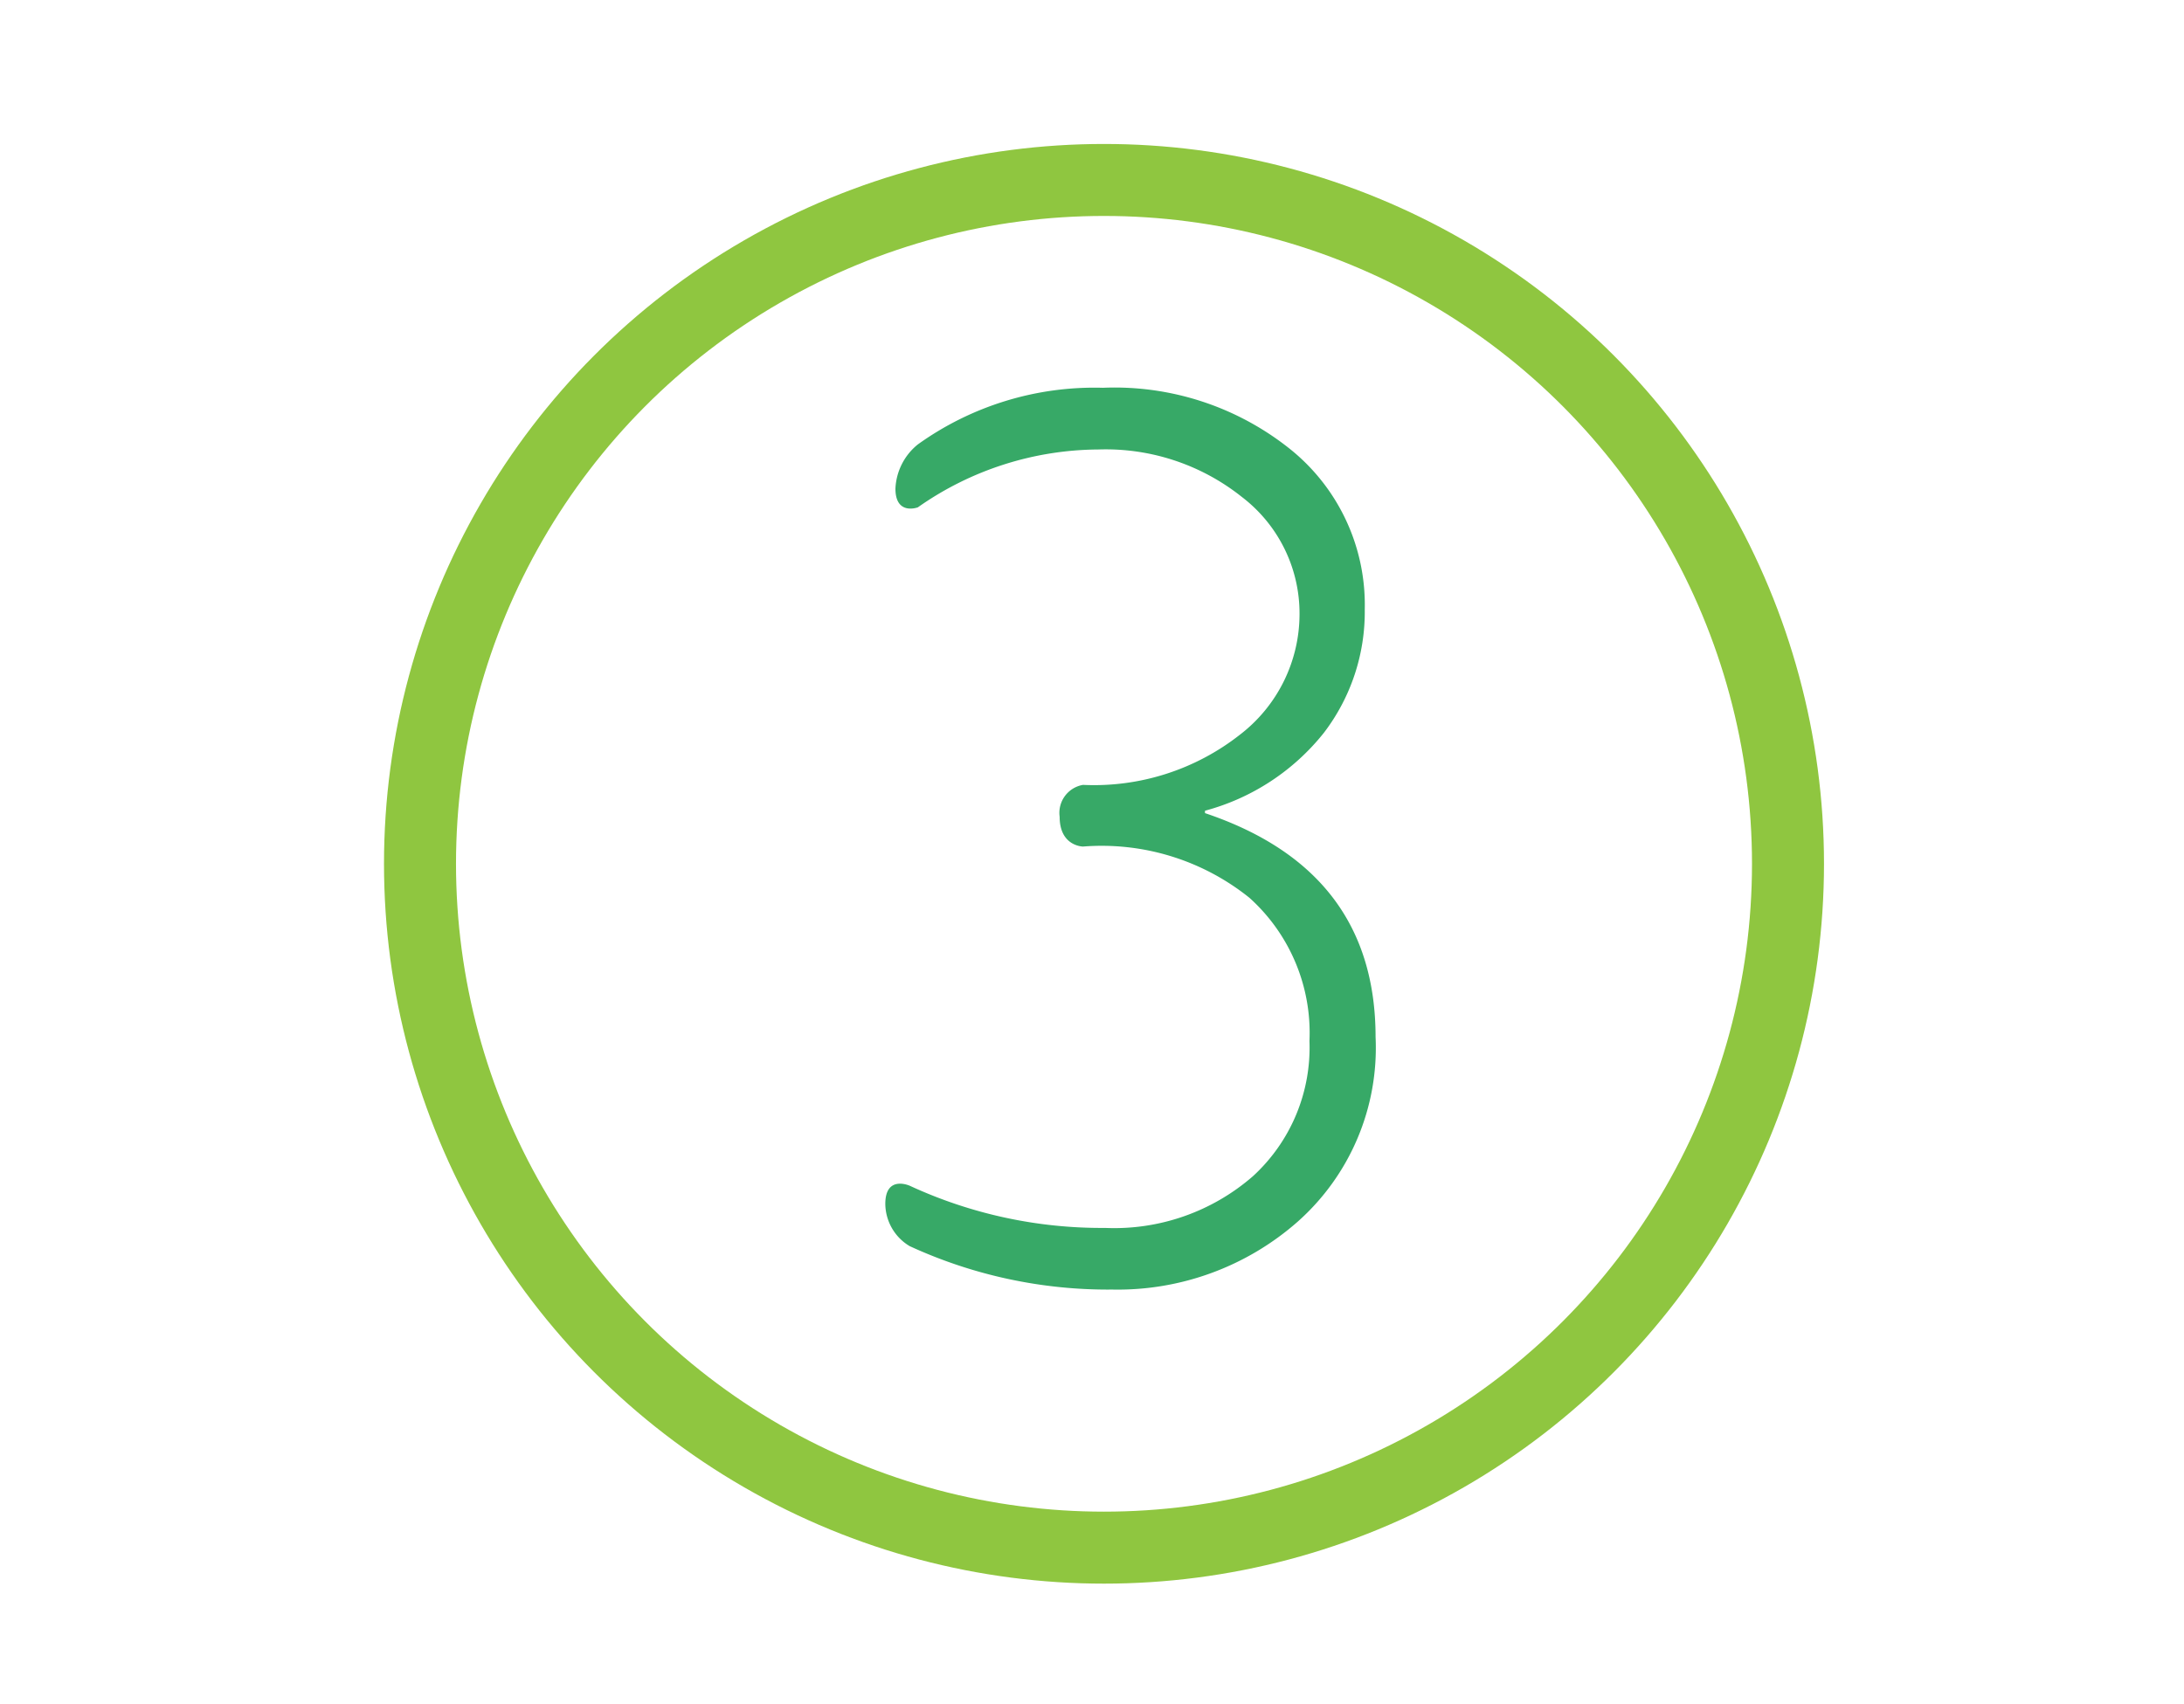 <svg xmlns="http://www.w3.org/2000/svg" width="91" height="71" viewBox="0 0 91 71">
  <g id="Image" transform="translate(-0.066 0.35)">
    <rect id="Placement_Area" data-name="Placement Area" width="91" height="71" transform="translate(0.066 -0.35)" fill="#fff"/>
    <g id="Ellipse_30" data-name="Ellipse 30" transform="translate(16.066 5.65)" fill="none" stroke="#8fc640" stroke-width="3">
      <circle cx="30" cy="30" r="30" stroke="none"/>
      <circle cx="30" cy="30" r="28.5" fill="none"/>
    </g>
    <path id="Path_218" data-name="Path 218" d="M4.956-42s-.938.354-.934-.786a2.506,2.506,0,0,1,.934-1.837,12.627,12.627,0,0,1,7.711-2.36,11.708,11.708,0,0,1,7.855,2.6,8.32,8.32,0,0,1,3.055,6.635,8.3,8.3,0,0,1-1.7,5.14,9.457,9.457,0,0,1-4.957,3.252v.1q7.108,2.387,7.108,9.337a9.686,9.686,0,0,1-3.239,7.684A11.342,11.342,0,0,1,13.06-9.4a19.737,19.737,0,0,1-8.445-1.81A2.072,2.072,0,0,1,3.6-12.97c0-1.219,1.02-.756,1.02-.756a19.035,19.035,0,0,0,8.13,1.757,8.8,8.8,0,0,0,6.163-2.151,7.268,7.268,0,0,0,2.36-5.639,7.567,7.567,0,0,0-2.5-5.967,9.831,9.831,0,0,0-6.937-2.137s-.972-.007-.972-1.241a1.183,1.183,0,0,1,.972-1.329,9.837,9.837,0,0,0,6.531-2.085,6.341,6.341,0,0,0,2.492-5.022,6.106,6.106,0,0,0-2.4-4.891,9.1,9.1,0,0,0-5.993-1.98A13.178,13.178,0,0,0,4.956-42Z" transform="translate(33.354 62.794)" fill="#37a967"/>
  </g>
</svg>
